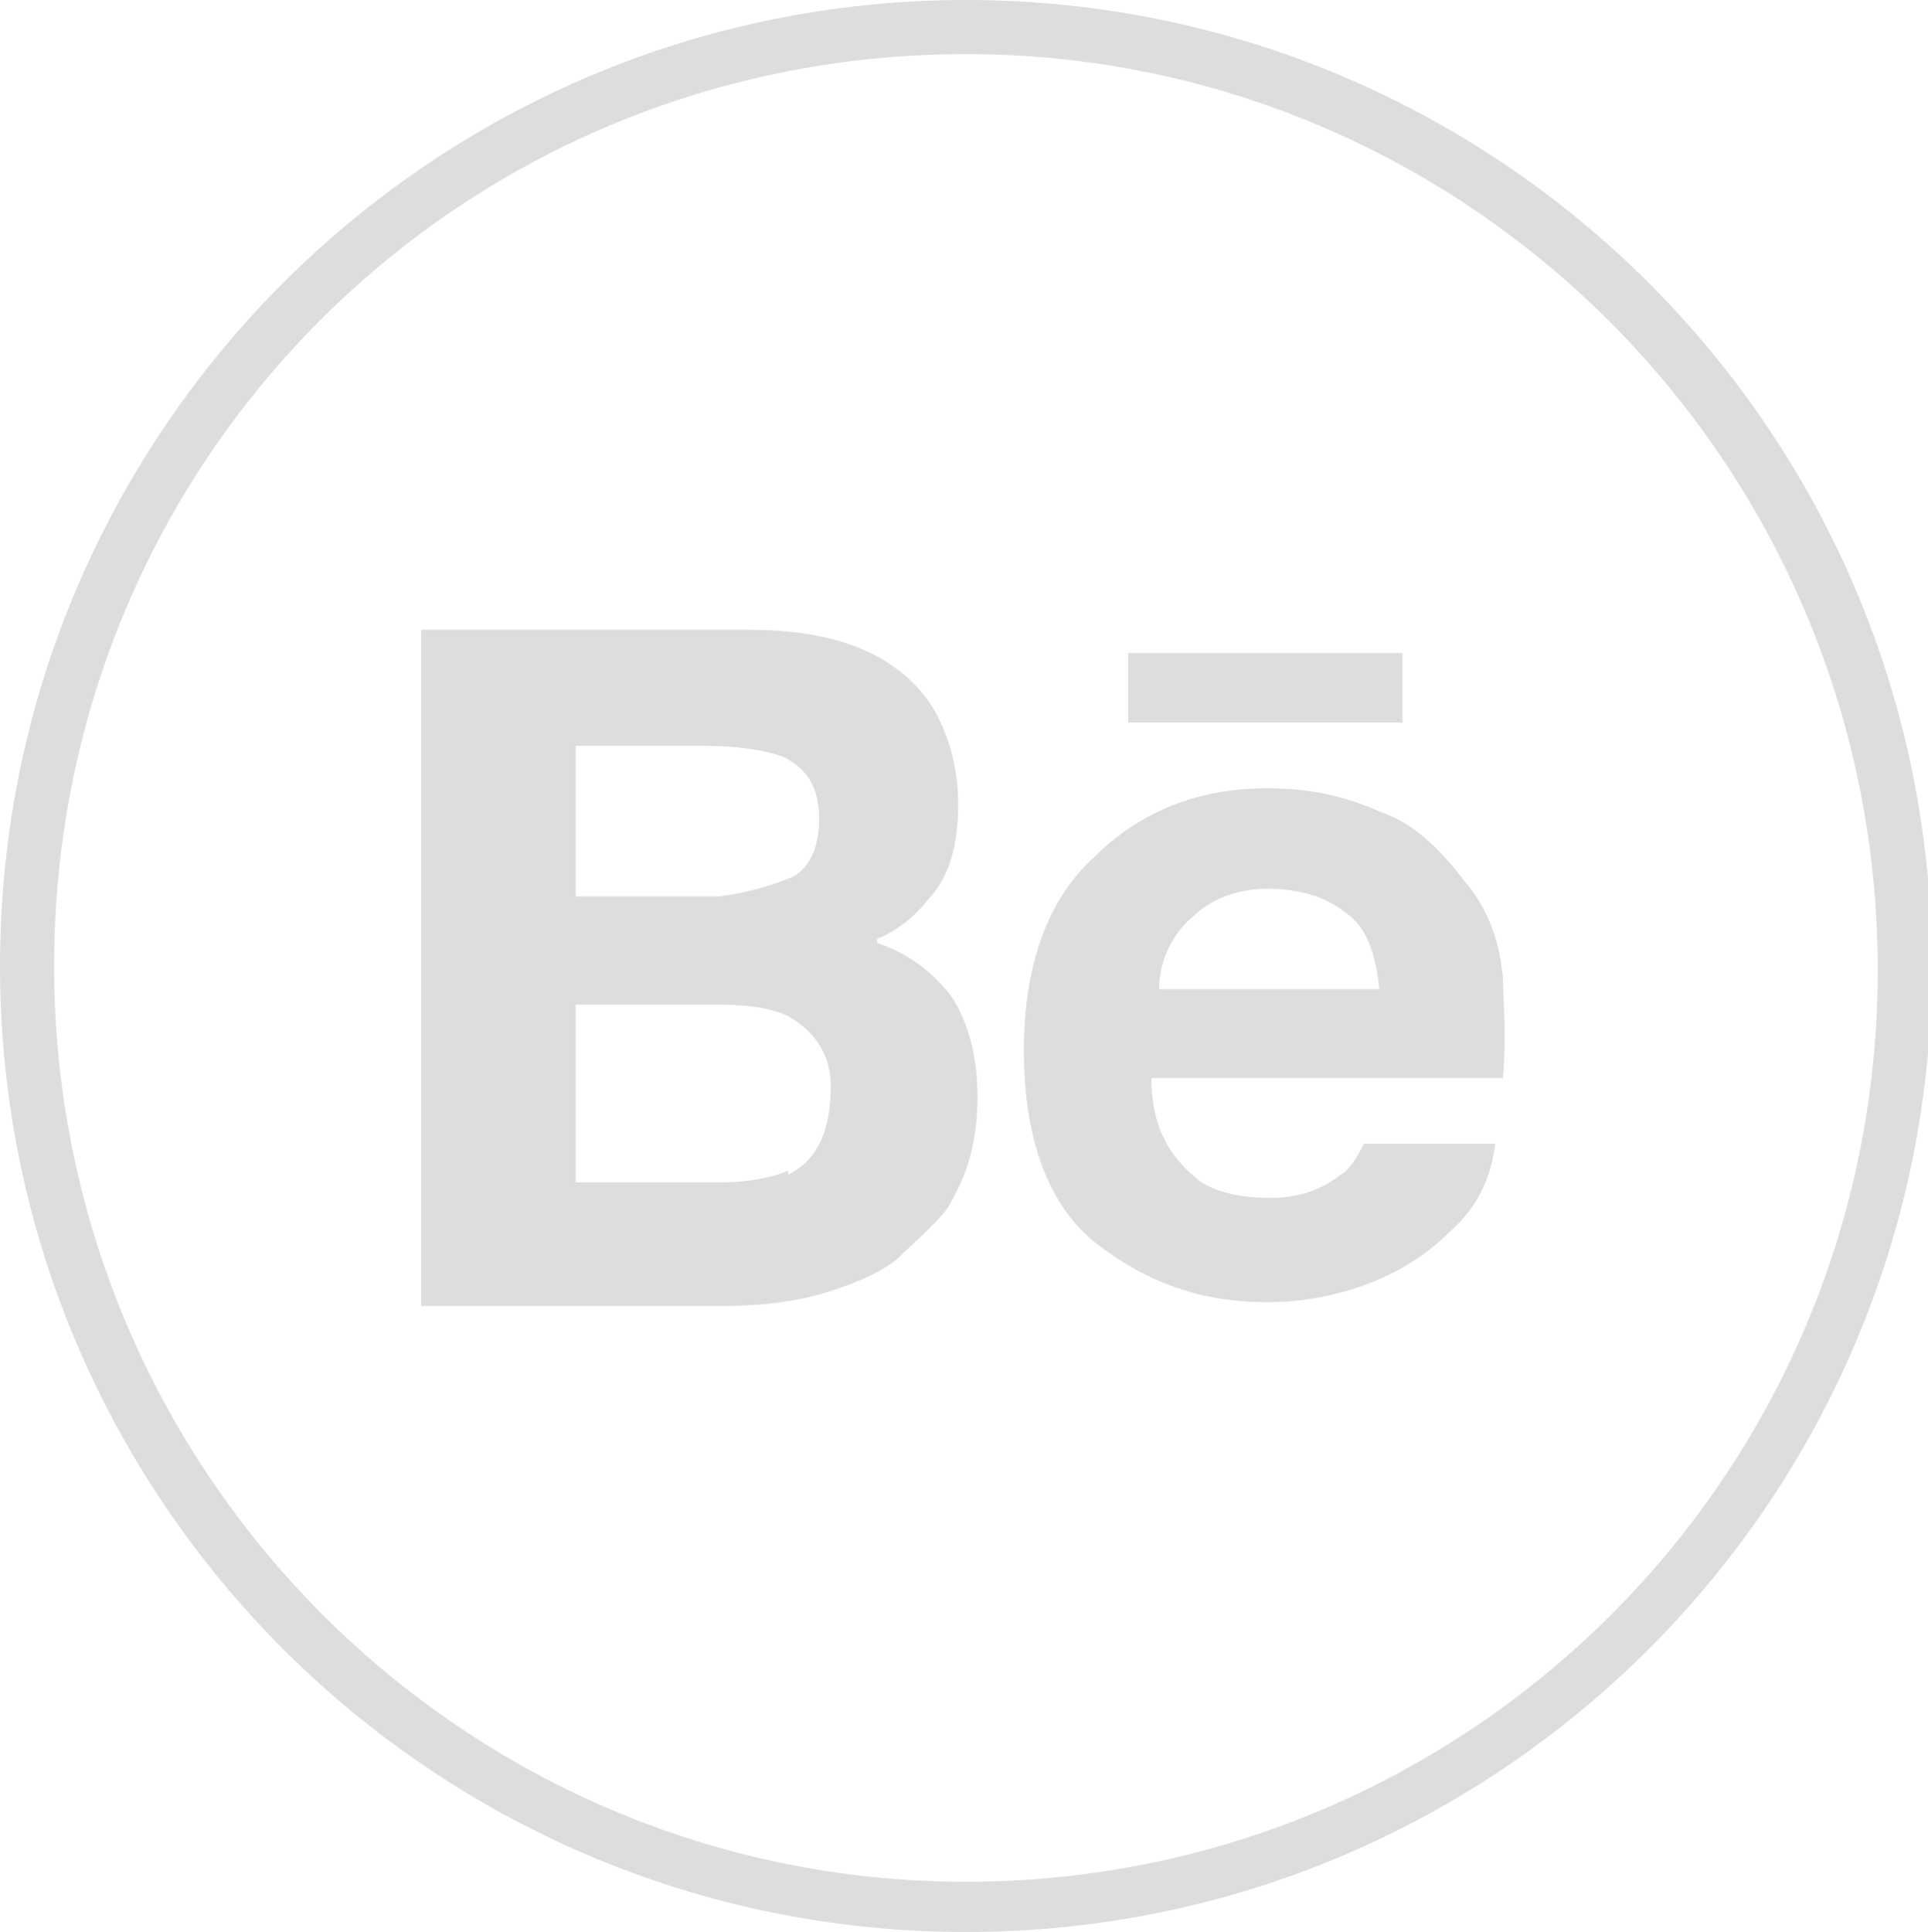 <?xml version="1.0" encoding="UTF-8"?>
<svg id="Capa_1" xmlns="http://www.w3.org/2000/svg" version="1.1" viewBox="0 0 49.9 50">
  <!-- Generator: Adobe Illustrator 29.3.1, SVG Export Plug-In . SVG Version: 2.1.0 Build 151)  -->
  <g>
    <rect x="29.2" y="16.9" width="7.1" height="1.8" fill="#ddd"/>
    <path d="M22.7,24.3c.5-.2,1-.6,1.3-1,.6-.6.8-1.5.8-2.5s-.3-2-.8-2.7c-.9-1.2-2.4-1.8-4.6-1.8h-8.5v17.5h7.8c.9,0,1.8-.1,2.5-.3.7-.2,1.5-.5,2-.9.4-.4.9-.8,1.3-1.3.5-.8.8-1.7.8-2.9,0-1-.2-1.8-.6-2.5-.4-.6-1.1-1.2-2-1.5ZM14.9,19.3h3.3c.8,0,1.6.1,2.1.3.6.3.9.8.9,1.6s-.3,1.3-.7,1.5c-.5.2-1.1.4-1.9.5h-3.7v-3.9ZM20.4,30.3c-.5.2-1.1.3-1.8.3h-3.7v-4.6h3.7c.8,0,1.4.1,1.8.3.7.4,1.1,1,1.1,1.8,0,1.1-.3,1.9-1.1,2.3Z" fill="#ddd"/>
    <path d="M38.9,25.3c-.1-1-.4-1.8-1-2.5-.6-.8-1.3-1.5-2.2-1.8-.9-.4-1.8-.6-2.9-.6-1.8,0-3.3.6-4.5,1.8-1.2,1.1-1.8,2.8-1.8,5s.6,4,1.9,5c1.3,1,2.7,1.5,4.4,1.5s3.5-.6,4.7-1.8c.8-.7,1.1-1.5,1.2-2.3h-3.4c-.2.4-.4.7-.6.8-.5.4-1.1.6-1.8.6s-1.3-.1-1.8-.4c-.8-.6-1.3-1.4-1.3-2.7h9.1c.1-1.2,0-2,0-2.6ZM30,25.6c0-.8.4-1.5.9-1.9.4-.4,1.1-.7,1.9-.7s1.5.2,2,.6c.6.4.8,1.1.9,2h-5.7Z" fill="#ddd"/>
  </g>
  <path d="M25,1.4c13,0,23.6,10.6,23.6,23.7s-10.6,23.6-23.6,23.6S1.4,38.1,1.4,25,11.9,1.4,25,1.4M25,0C11.2,0,0,11.2,0,25s11.2,25,25,25,25-11.2,25-25S38.8,0,25,0h0Z" fill="#ddd"/>
</svg>